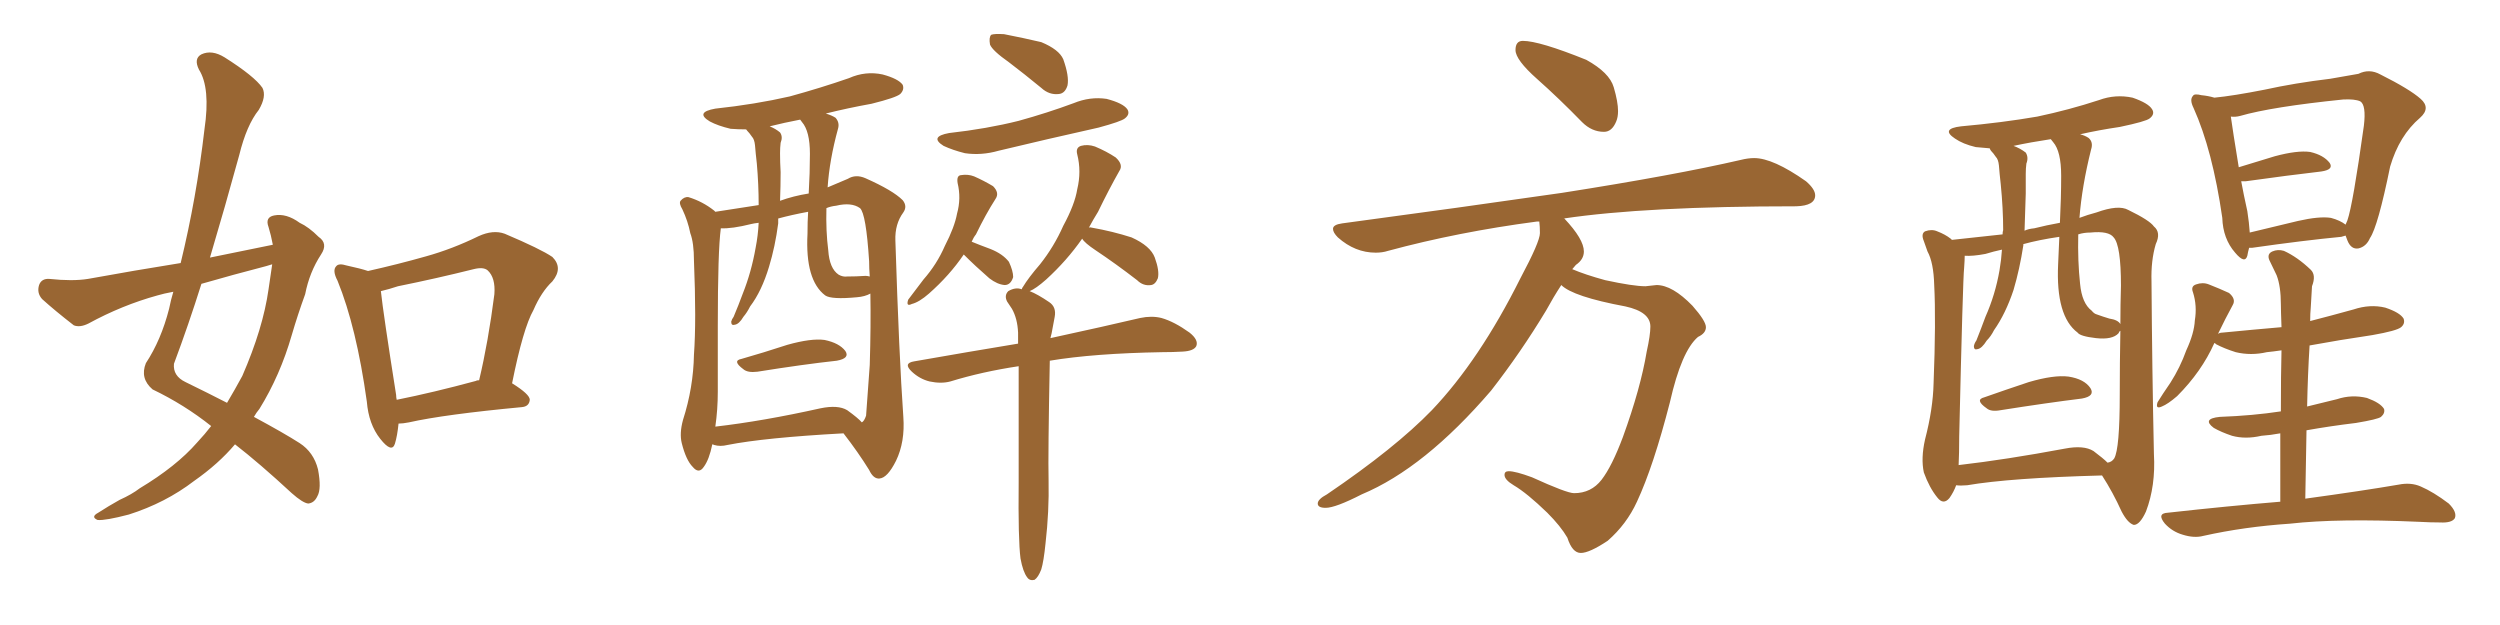 <svg xmlns="http://www.w3.org/2000/svg" xmlns:xlink="http://www.w3.org/1999/xlink" width="600" height="150"><path fill="#996633" padding="10" d="M65.48 58.74L65.48 58.74Q65.04 56.40 64.45 54.49L64.45 54.49Q63.57 52.15 65.77 51.71L65.77 51.71Q68.70 51.12 71.92 53.47L71.92 53.47Q74.12 54.49 76.46 56.84L76.46 56.84Q78.81 58.45 77.05 61.08L77.05 61.08Q74.27 65.33 73.24 70.61L73.24 70.61Q71.48 75.44 70.02 80.42L70.02 80.42Q67.24 90.09 62.26 98.14L62.26 98.14Q61.52 99.02 60.94 100.05L60.94 100.05Q68.26 104.00 71.92 106.35L71.92 106.35Q75.29 108.54 76.32 112.65L76.32 112.65Q77.20 117.33 76.17 119.09L76.17 119.09Q75.44 120.70 73.97 120.85L73.97 120.85Q72.66 120.70 70.02 118.36L70.02 118.36Q62.26 111.18 56.40 106.64L56.40 106.64Q52.44 111.33 46.58 115.43L46.58 115.43Q39.70 120.70 30.91 123.49L30.91 123.49Q25.34 124.95 23.44 124.80L23.44 124.80Q21.68 124.07 23.58 123.05L23.58 123.05Q26.07 121.44 28.71 119.97L28.71 119.97Q31.64 118.65 33.54 117.19L33.54 117.19Q42.33 111.91 47.31 106.20L47.31 106.20Q49.22 104.15 50.68 102.25L50.68 102.25Q44.24 97.12 36.62 93.46L36.62 93.46Q33.54 90.82 35.01 87.16L35.01 87.16Q38.67 81.59 40.58 74.12L40.58 74.12Q41.02 71.92 41.60 70.02L41.60 70.02Q39.26 70.46 37.79 70.90L37.79 70.90Q29.30 73.24 21.24 77.64L21.24 77.64Q19.19 78.66 17.72 78.08L17.72 78.08Q13.18 74.56 10.11 71.78L10.11 71.78Q8.79 70.31 9.38 68.41L9.38 68.41Q9.96 66.80 11.87 66.94L11.87 66.94Q17.43 67.53 21.09 66.94L21.09 66.94Q32.37 64.89 43.36 63.13L43.36 63.13Q47.17 47.46 49.07 31.05L49.07 31.05Q50.54 21.09 47.75 16.70L47.75 16.70Q46.44 14.06 48.34 13.04L48.34 13.04Q50.83 11.87 53.91 13.77L53.91 13.77Q61.08 18.31 62.99 21.09L62.99 21.09Q64.01 23.14 62.11 26.37L62.11 26.37Q59.18 30.03 57.42 37.21L57.42 37.21Q54.05 49.51 50.39 61.82L50.39 61.82Q58.30 60.21 65.48 58.74ZM63.87 63.87L63.87 63.87Q55.96 65.92 48.34 68.12L48.34 68.12Q45.26 77.93 41.75 87.30L41.75 87.30Q41.46 90.23 44.53 91.70L44.53 91.70Q49.95 94.34 54.49 96.68L54.49 96.68Q56.40 93.46 58.15 90.23L58.15 90.23Q63.13 78.81 64.45 69.43L64.45 69.43Q64.89 66.21 65.33 63.43L65.33 63.43Q64.45 63.72 63.87 63.87ZM95.65 101.66L95.65 101.66Q95.36 104.59 94.78 106.49L94.78 106.49Q94.04 108.84 91.26 105.32L91.26 105.32Q88.48 101.81 88.04 96.39L88.04 96.39Q85.55 78.52 81.01 67.38L81.01 67.38Q79.69 64.89 80.71 63.87L80.71 63.87Q81.30 63.13 83.20 63.72L83.20 63.72Q86.57 64.45 88.33 65.04L88.33 65.04Q95.51 63.43 102.25 61.52L102.25 61.52Q108.54 59.77 114.84 56.69L114.84 56.69Q118.36 55.08 121.14 56.10L121.14 56.10Q129.79 59.77 132.57 61.67L132.57 61.67Q135.21 64.31 132.57 67.53L132.57 67.53Q129.93 70.02 128.03 74.41L128.03 74.41Q125.54 78.81 122.90 91.99L122.90 91.99Q127.15 94.63 127.15 95.95L127.15 95.95Q127.00 97.56 125.24 97.71L125.24 97.71Q106.64 99.46 98.14 101.37L98.14 101.37Q96.68 101.66 95.65 101.66ZM114.26 91.41L114.26 91.41L114.26 91.41Q114.40 91.26 114.99 91.26L114.99 91.26Q117.19 82.03 118.65 70.61L118.65 70.61Q118.95 66.65 117.04 64.89L117.04 64.89Q116.02 64.01 113.67 64.60L113.67 64.60Q104.88 66.80 95.51 68.70L95.51 68.70Q93.31 69.43 91.41 69.87L91.41 69.87Q91.99 75.29 95.07 94.78L95.07 94.78Q95.07 95.36 95.21 95.95L95.21 95.95Q104.00 94.19 114.26 91.41ZM242.14 14.94L242.14 14.94Q238.18 12.16 237.60 10.69L237.60 10.69Q237.30 8.94 237.89 8.35L237.89 8.35Q238.62 8.06 240.97 8.20L240.97 8.20Q245.51 9.08 249.90 10.11L249.90 10.11Q254.15 11.87 255.18 14.21L255.18 14.21Q256.64 18.31 256.20 20.51L256.20 20.51Q255.62 22.41 254.15 22.56L254.15 22.56Q251.81 22.85 249.90 21.09L249.90 21.09Q245.80 17.72 242.14 14.94ZM227.78 31.93L227.78 31.93Q236.87 30.91 244.48 29.00L244.48 29.00Q251.37 27.10 257.67 24.76L257.67 24.76Q261.62 23.14 265.58 23.73L265.58 23.73Q269.53 24.76 270.56 26.22L270.56 26.22Q271.29 27.39 269.97 28.42L269.97 28.42Q269.09 29.15 263.67 30.62L263.67 30.62Q251.22 33.40 239.65 36.18L239.65 36.18Q235.55 37.35 231.59 36.77L231.59 36.77Q228.66 36.04 226.46 35.01L226.46 35.01Q222.95 32.81 227.78 31.93ZM231.30 61.08L231.30 61.08Q227.93 66.06 222.95 70.46L222.95 70.46Q220.61 72.51 218.85 72.95L218.85 72.95Q217.38 73.68 217.97 71.92L217.97 71.92Q219.29 70.17 221.63 67.09L221.63 67.09Q224.85 63.43 226.76 59.03L226.76 59.03Q229.10 54.49 229.69 51.27L229.69 51.27Q230.71 47.61 229.83 43.95L229.83 43.95Q229.54 42.19 230.57 42.04L230.57 42.04Q232.32 41.75 233.79 42.33L233.79 42.33Q236.13 43.36 238.33 44.68L238.33 44.68Q239.94 46.29 238.92 47.75L238.92 47.75Q236.57 51.42 234.23 56.25L234.23 56.25Q233.64 56.98 233.20 58.01L233.20 58.01Q234.96 58.74 237.74 59.77L237.74 59.77Q240.67 60.94 242.14 62.84L242.14 62.84Q243.16 65.04 243.16 66.50L243.16 66.50Q242.58 68.41 241.11 68.41L241.11 68.41Q239.36 68.26 237.45 66.80L237.45 66.80Q234.08 63.87 231.30 61.08ZM244.92 134.03L244.92 134.03Q244.34 129.49 244.48 115.72L244.48 115.72Q244.48 99.46 244.48 87.89L244.48 87.89Q235.69 89.21 228.08 91.55L228.08 91.55Q225.88 92.14 223.10 91.55L223.10 91.55Q220.75 90.97 218.85 89.21L218.85 89.21Q216.65 87.16 219.43 86.72L219.43 86.72Q232.76 84.38 244.34 82.47L244.34 82.47Q244.34 80.86 244.34 79.83L244.34 79.83Q244.19 76.46 242.87 74.12L242.87 74.12Q242.29 73.24 241.70 72.36L241.70 72.36Q240.97 70.90 241.99 69.87L241.99 69.87Q243.75 68.85 245.21 69.43L245.21 69.43Q245.36 68.99 245.51 68.85L245.51 68.85Q246.83 66.65 249.61 63.43L249.61 63.43Q252.98 59.18 255.18 54.20L255.18 54.20Q257.96 49.07 258.54 45.41L258.54 45.41Q259.57 41.16 258.54 37.06L258.54 37.06Q258.11 35.45 259.42 35.01L259.42 35.01Q261.04 34.57 262.79 35.16L262.79 35.16Q265.58 36.33 267.77 37.79L267.77 37.79Q269.68 39.55 268.65 41.02L268.65 41.02Q266.16 45.41 263.53 50.83L263.53 50.83Q262.35 52.73 261.33 54.64L261.33 54.64Q261.62 54.49 262.06 54.64L262.06 54.64Q267.04 55.52 271.58 56.98L271.58 56.98Q276.12 59.03 277.15 61.82L277.15 61.82Q278.32 65.04 277.88 66.80L277.88 66.80Q277.29 68.26 276.27 68.41L276.27 68.41Q274.37 68.70 272.90 67.24L272.90 67.24Q267.77 63.28 262.94 60.06L262.94 60.06Q260.30 58.30 259.72 57.28L259.72 57.28Q256.05 62.55 251.07 67.09L251.07 67.09Q248.58 69.29 247.12 69.87L247.12 69.87Q249.02 70.61 251.81 72.51L251.81 72.51Q253.56 73.68 253.13 76.03L253.13 76.03Q252.83 77.78 252.39 79.98L252.39 79.98Q252.25 80.57 252.10 81.15L252.10 81.15Q265.58 78.22 273.63 76.32L273.63 76.32Q276.42 75.73 278.76 76.32L278.76 76.32Q281.84 77.20 285.50 79.83L285.50 79.83Q287.70 81.59 287.11 83.06L287.11 83.06Q286.52 84.23 283.89 84.38L283.89 84.38Q281.54 84.52 278.91 84.52L278.91 84.52Q262.50 84.81 251.95 86.57L251.95 86.57Q251.51 109.13 251.66 115.28L251.66 115.28Q251.81 122.75 250.93 130.37L250.93 130.37Q250.49 134.77 249.90 136.67L249.90 136.67Q249.17 138.57 248.29 139.16L248.29 139.16Q247.12 139.45 246.53 138.57L246.53 138.57Q245.51 137.26 244.92 134.03ZM177.98 86.13L177.98 86.13Q183.11 84.67 188.96 82.76L188.96 82.76Q194.68 81.15 197.90 81.59L197.90 81.59Q201.42 82.32 202.88 84.23L202.88 84.23Q204.05 85.99 200.83 86.57L200.83 86.57Q192.77 87.45 181.79 89.21L181.79 89.21Q179.44 89.50 178.42 88.62L178.42 88.62Q175.63 86.57 177.98 86.13ZM170.95 106.64L170.95 106.64Q170.21 110.30 168.90 112.06L168.90 112.06Q167.72 113.82 166.26 112.06L166.26 112.06Q164.65 110.45 163.62 106.35L163.62 106.35Q163.04 104.00 163.92 100.78L163.92 100.78Q166.41 93.02 166.55 85.11L166.55 85.11Q167.14 77.05 166.55 62.55L166.55 62.55Q166.55 58.30 165.67 55.96L165.67 55.96Q165.09 53.03 163.77 50.24L163.77 50.24Q162.89 48.78 163.33 48.19L163.33 48.19Q164.21 47.17 165.23 47.31L165.23 47.31Q168.60 48.34 171.39 50.54L171.39 50.54Q171.53 50.68 171.68 50.83L171.68 50.83Q175.34 50.24 182.08 49.22L182.08 49.22Q182.08 44.24 181.64 39.26L181.64 39.26Q181.35 36.77 181.20 34.86L181.20 34.86Q181.05 33.40 180.47 32.81L180.47 32.81Q179.88 31.93 179.30 31.35L179.30 31.35Q179.15 31.05 179.00 31.05L179.00 31.05Q177.10 31.05 175.34 30.91L175.34 30.91Q172.27 30.18 170.36 29.15L170.36 29.15Q166.70 26.95 171.68 26.07L171.68 26.07Q181.20 25.05 189.55 23.14L189.55 23.14Q197.02 21.09 203.76 18.75L203.76 18.75Q207.71 16.99 211.82 17.87L211.82 17.87Q215.63 18.90 216.65 20.36L216.65 20.36Q217.09 21.53 216.06 22.56L216.06 22.56Q215.04 23.44 209.18 24.90L209.18 24.90Q203.47 25.93 198.19 27.25L198.19 27.25Q199.66 27.69 200.54 28.27L200.54 28.27Q201.56 29.44 201.12 30.91L201.12 30.91Q199.07 38.38 198.63 44.97L198.63 44.97Q201.12 43.95 203.47 42.92L203.47 42.92Q205.37 41.75 207.71 42.77L207.71 42.77Q214.31 45.70 216.65 48.05L216.65 48.05Q217.82 49.51 216.80 50.98L216.80 50.98Q214.75 53.76 214.89 57.71L214.89 57.71Q215.77 85.40 216.80 100.05L216.80 100.05Q217.24 106.05 215.04 110.60L215.04 110.60Q212.99 114.70 211.08 114.84L211.08 114.84Q209.62 114.99 208.59 112.79L208.59 112.79Q205.96 108.54 202.44 104.00L202.44 104.00Q183.54 105.03 174.61 106.79L174.61 106.79Q172.85 107.23 171.39 106.79L171.39 106.79Q171.09 106.64 170.95 106.64ZM203.32 98.44L203.32 98.44Q205.96 100.34 206.84 101.37L206.84 101.37Q207.42 101.07 207.86 99.76L207.86 99.76Q208.15 96.09 208.74 87.60L208.74 87.60Q209.03 78.08 208.89 70.46L208.89 70.46Q207.57 71.19 205.66 71.34L205.66 71.34Q199.51 71.92 198.05 70.90L198.05 70.90Q193.21 67.24 193.80 56.10L193.80 56.10Q193.80 53.17 193.95 50.83L193.95 50.83Q189.99 51.56 186.77 52.44L186.77 52.44Q186.77 53.03 186.77 53.61L186.77 53.61Q186.04 59.18 184.57 64.01L184.57 64.01Q182.81 69.87 180.03 73.54L180.03 73.54Q179.30 75 178.42 76.03L178.42 76.03Q177.39 77.78 176.37 77.93L176.37 77.93Q175.49 78.22 175.49 77.20L175.49 77.20Q175.63 76.61 176.07 76.03L176.07 76.03Q177.25 73.24 178.27 70.46L178.27 70.46Q180.32 65.33 181.35 59.47L181.35 59.47Q181.93 56.54 182.08 53.47L182.08 53.47Q180.91 53.61 180.32 53.76L180.32 53.76Q175.63 54.93 173.00 54.79L173.00 54.79Q172.27 60.21 172.27 78.22L172.27 78.22Q172.27 85.99 172.27 94.04L172.27 94.04Q172.27 98.29 171.68 102.39L171.68 102.39Q183.11 101.07 196.88 98.00L196.88 98.00Q201.12 97.12 203.32 98.44ZM207.71 66.21L207.71 66.21Q208.15 66.21 208.74 66.36L208.74 66.36Q208.59 64.45 208.59 62.70L208.59 62.70Q207.86 51.27 206.40 49.95L206.40 49.95Q204.35 48.49 200.68 49.37L200.68 49.37Q199.37 49.51 198.34 49.95L198.34 49.95Q198.19 55.52 198.78 60.06L198.78 60.06Q199.07 64.45 201.27 65.92L201.27 65.92Q202.29 66.50 203.32 66.36L203.32 66.36Q205.52 66.36 207.71 66.21ZM194.09 46.44L194.09 46.44L194.09 46.44Q194.38 41.46 194.38 36.91L194.38 36.91Q194.38 31.49 192.48 29.30L192.48 29.30Q192.19 28.86 192.04 28.71L192.04 28.71Q188.23 29.44 184.72 30.32L184.72 30.32Q186.18 30.91 187.21 31.79L187.21 31.79Q187.94 32.81 187.35 34.28L187.35 34.28Q187.21 35.45 187.21 36.77L187.21 36.77Q187.21 38.96 187.35 41.31L187.35 41.31Q187.35 44.68 187.21 48.19L187.21 48.19Q190.43 47.02 194.09 46.44ZM384.96 31.64L384.96 31.64Q382.03 31.64 379.69 29.30L379.69 29.30Q374.12 23.58 368.92 18.97Q363.72 14.36 363.72 12.01L363.72 12.01Q363.72 9.81 365.48 9.81L365.48 9.81Q369.43 9.81 380.71 14.36L380.71 14.36Q386.28 17.43 387.30 20.95Q388.33 24.46 388.33 26.66L388.33 26.66Q388.33 28.13 387.89 29.15L387.89 29.15Q386.87 31.64 384.96 31.64ZM379.39 132.71L379.39 132.71Q377.34 132.71 376.17 129.05L376.17 129.05Q374.56 126.27 371.34 123.05L371.34 123.05Q366.50 118.36 363.28 116.46L363.28 116.46Q361.08 115.14 361.08 113.96L361.08 113.96Q361.08 113.09 362.11 113.09L362.11 113.09Q363.72 113.09 367.68 114.55L367.68 114.55Q376.03 118.36 377.78 118.36L377.78 118.36Q381.88 118.36 384.38 115.14Q386.87 111.91 389.50 104.88L389.50 104.88Q393.75 93.16 395.21 84.38L395.21 84.38Q396.09 80.42 396.09 78.37L396.09 78.37Q396.09 74.85 390.09 73.54L390.09 73.54Q377.49 71.19 374.71 68.41L374.71 68.41Q372.80 71.34 371.04 74.56L371.04 74.56Q365.04 84.52 357.86 93.75L357.86 93.75Q341.89 112.35 326.81 118.65L326.81 118.65Q320.51 121.88 318.16 121.88L318.16 121.88Q316.26 121.88 316.26 120.85L316.26 120.85Q316.26 119.82 318.46 118.65L318.46 118.65Q334.86 107.52 343.65 98.44L343.65 98.44Q355.08 86.43 364.89 66.80L364.89 66.80Q369.58 58.01 369.58 55.96L369.58 55.96Q369.58 54.35 369.43 53.17L369.43 53.17L368.85 53.17Q349.95 55.66 333.11 60.21L333.11 60.21Q331.79 60.64 330.18 60.64L330.18 60.64Q325.20 60.64 321.09 56.98L321.09 56.98Q319.92 55.81 319.92 54.93L319.92 54.93Q319.92 53.91 322.12 53.61L322.12 53.61Q350.54 49.80 374.85 46.29L374.85 46.29Q401.95 42.04 417.77 38.38L417.77 38.38Q419.53 37.94 421.00 37.94L421.00 37.94Q425.54 37.94 433.45 43.51L433.45 43.51Q435.64 45.41 435.64 46.88L435.64 46.88Q435.64 49.37 431.10 49.51L431.10 49.51Q394.92 49.51 375.29 52.44L375.29 52.44L375.44 52.44Q380.13 57.42 380.13 60.35L380.13 60.35Q380.13 62.26 378.22 63.57L378.22 63.57L377.34 64.60Q380.42 65.92 385.25 67.24L385.25 67.24Q391.99 68.70 394.92 68.70L394.92 68.70L397.56 68.41Q401.37 68.41 406.20 73.39L406.20 73.39Q409.42 77.05 409.42 78.52L409.42 78.52Q409.42 79.98 407.52 80.86L407.52 80.86Q403.56 84.23 400.78 96.53L400.78 96.53Q396.83 111.91 392.87 120.41L392.87 120.41Q390.38 125.83 385.84 129.79L385.84 129.79Q381.45 132.71 379.39 132.71ZM476.22 95.36L476.22 95.36Q481.20 93.60 486.91 91.70L486.91 91.70Q492.92 89.94 496.44 90.38L496.44 90.38Q500.24 90.97 501.71 93.16L501.71 93.16Q502.88 95.07 499.66 95.65L499.66 95.65Q491.31 96.68 480.18 98.44L480.18 98.44Q477.83 98.88 476.81 98.00L476.81 98.00Q473.88 95.95 476.22 95.36ZM504.49 114.11L504.49 114.11Q482.37 114.70 472.12 116.46L472.12 116.46Q470.51 116.60 469.48 116.46L469.48 116.46Q468.90 118.07 467.87 119.53L467.87 119.53Q466.41 121.29 464.94 119.38L464.94 119.38Q463.04 117.04 461.72 113.38L461.72 113.38Q460.99 110.01 462.01 105.47L462.01 105.47Q463.92 98.14 464.06 91.99L464.06 91.99Q464.65 76.90 464.21 68.41L464.21 68.41Q464.06 62.99 462.60 60.35L462.60 60.35Q462.16 59.18 461.72 57.86L461.72 57.86Q460.99 56.10 462.01 55.52L462.01 55.52Q463.62 54.93 464.94 55.52L464.94 55.52Q466.85 56.25 468.16 57.28L468.16 57.28Q468.31 57.42 468.46 57.57L468.46 57.57Q474.90 56.84 480.62 56.25L480.62 56.25Q480.62 55.66 480.76 55.22L480.76 55.22Q480.76 50.10 480.18 44.24L480.18 44.24Q479.88 41.60 479.74 39.70L479.74 39.70Q479.59 38.23 479.00 37.65L479.00 37.65Q478.42 36.77 477.83 36.18L477.83 36.18Q477.54 35.74 477.54 35.60L477.54 35.60Q475.63 35.45 474.17 35.30L474.17 35.30Q471.09 34.57 469.19 33.25L469.19 33.25Q465.67 30.91 470.65 30.32L470.65 30.32Q480.47 29.44 488.96 27.98L488.96 27.98Q496.58 26.37 503.76 24.02L503.76 24.02Q507.71 22.56 511.82 23.44L511.82 23.44Q515.63 24.76 516.50 26.22L516.50 26.22Q517.24 27.39 515.92 28.42L515.92 28.42Q515.04 29.15 508.74 30.47L508.74 30.47Q503.76 31.20 499.22 32.23L499.22 32.23Q500.39 32.52 501.27 33.11L501.27 33.11Q502.44 34.13 501.86 35.89L501.86 35.89Q499.66 44.68 499.07 52.29L499.07 52.29Q500.98 51.56 503.17 50.98L503.17 50.98Q508.45 49.07 510.79 50.39L510.79 50.39Q515.92 52.88 516.94 54.35L516.94 54.35Q518.70 55.81 517.38 58.59L517.38 58.59Q516.21 62.55 516.36 67.53L516.36 67.53Q516.50 88.33 516.94 108.98L516.94 108.98Q517.38 116.60 515.04 122.75L515.04 122.75Q513.57 125.98 512.11 125.98L512.11 125.98Q510.64 125.54 509.18 122.75L509.18 122.75Q507.13 118.21 504.49 114.11ZM470.21 104.74L470.21 104.74Q470.21 108.84 470.07 111.62L470.07 111.62Q481.49 110.30 495.56 107.67L495.56 107.67Q500.10 106.79 502.44 108.25L502.44 108.25Q504.79 110.01 505.81 111.04L505.81 111.04Q506.84 110.89 507.42 110.01L507.42 110.01Q508.74 107.67 508.74 94.78L508.74 94.78Q508.74 87.01 508.89 79.39L508.89 79.39Q508.59 79.54 508.45 79.98L508.45 79.98Q506.98 81.59 503.03 81.15L503.03 81.15Q499.22 80.71 498.63 79.83L498.63 79.83Q493.36 75.88 493.95 63.43L493.95 63.43Q494.09 59.91 494.24 56.84L494.24 56.84Q489.26 57.57 485.60 58.59L485.60 58.59Q485.60 58.74 485.60 58.89L485.60 58.89Q484.72 64.60 483.25 69.58L483.25 69.58Q481.35 75.29 478.56 79.25L478.56 79.25Q477.83 80.71 476.81 81.74L476.81 81.74Q475.63 83.64 474.61 83.79L474.61 83.79Q473.73 84.08 473.73 83.06L473.73 83.06Q473.88 82.32 474.32 81.74L474.32 81.74Q475.49 78.81 476.51 76.03L476.51 76.03Q478.86 70.75 479.88 64.89L479.88 64.89Q480.32 62.26 480.47 59.91L480.47 59.91Q478.42 60.35 476.51 60.94L476.51 60.94Q473.44 61.52 471.53 61.38L471.53 61.38Q471.53 62.40 471.39 64.31L471.39 64.31Q471.09 66.80 470.21 104.74ZM499.22 68.12L499.22 68.12Q499.66 72.80 502.00 74.56L502.00 74.56Q502.59 75.29 503.17 75.44L503.17 75.44Q504.79 76.03 506.25 76.46L506.25 76.46Q508.30 76.76 508.89 77.78L508.89 77.78Q508.89 73.10 509.03 68.55L509.03 68.55Q509.03 58.89 507.28 56.98L507.28 56.98Q506.10 55.37 501.71 55.81L501.71 55.81Q500.10 55.81 498.78 56.25L498.78 56.25Q498.63 62.70 499.22 68.12ZM488.23 54.79L488.23 54.79Q491.16 54.05 494.38 53.47L494.38 53.47Q494.68 47.46 494.68 42.19L494.68 42.19Q494.68 36.33 492.77 34.13L492.77 34.13Q492.33 33.54 492.19 33.40L492.19 33.40Q487.35 34.13 483.25 35.01L483.25 35.01Q484.86 35.60 486.18 36.62L486.18 36.62Q486.91 37.79 486.33 39.26L486.33 39.26Q486.18 40.43 486.18 41.75L486.18 41.75Q486.18 44.09 486.18 46.44L486.18 46.44Q486.04 50.83 485.89 55.37L485.89 55.37Q486.77 54.93 488.23 54.79ZM562.94 56.54L562.94 56.54Q562.50 56.69 561.91 56.84L561.91 56.84Q552.83 57.71 540.53 59.47L540.53 59.47Q539.94 59.47 539.79 59.47L539.79 59.47Q539.50 60.50 539.36 61.38L539.36 61.38Q538.77 63.43 536.43 60.64L536.43 60.64Q533.50 57.28 533.35 52.29L533.35 52.29Q531.01 36.04 526.46 25.93L526.46 25.93Q525.44 23.88 526.32 23.00L526.32 23.00Q526.61 22.41 528.37 22.85L528.37 22.85Q529.98 23.00 531.45 23.44L531.45 23.44Q535.99 23.00 543.46 21.53L543.46 21.53Q550.78 19.92 559.28 18.90L559.28 18.90Q562.79 18.31 566.02 17.72L566.02 17.72Q568.65 16.41 571.29 17.87L571.29 17.87Q578.32 21.39 580.96 23.73L580.96 23.73Q583.45 25.93 580.81 28.27L580.81 28.27Q575.83 32.52 573.63 39.99L573.63 39.99Q570.70 54.35 568.80 57.13L568.80 57.13Q567.92 59.18 566.02 59.62L566.02 59.62Q564.26 59.91 563.38 57.71L563.38 57.71Q563.09 56.98 562.94 56.54ZM539.36 50.68L539.36 50.68Q539.79 53.47 539.94 55.81L539.94 55.81Q545.36 54.49 551.51 53.03L551.51 53.03Q556.64 51.86 559.42 52.29L559.42 52.29Q561.62 52.88 562.94 53.91L562.94 53.91Q563.23 53.32 563.38 52.88L563.38 52.88Q564.70 49.07 567.33 30.18L567.33 30.18Q567.92 25.20 566.46 24.32L566.46 24.32Q565.14 23.73 562.35 23.88L562.35 23.88Q545.21 25.63 537.60 27.83L537.60 27.83Q536.43 28.13 535.40 27.98L535.40 27.98Q535.84 31.20 537.30 40.14L537.30 40.14Q541.11 38.96 545.95 37.50L545.95 37.50Q551.37 36.04 554.44 36.47L554.44 36.47Q557.67 37.21 559.13 39.11L559.13 39.11Q560.16 40.72 557.08 41.16L557.08 41.16Q549.46 42.04 538.92 43.51L538.92 43.51Q538.33 43.51 537.89 43.51L537.89 43.51Q538.48 46.73 539.36 50.68ZM553.27 119.68L553.27 119.68L553.27 119.68Q567.19 117.77 575.68 116.31L575.68 116.31Q578.61 115.72 580.96 116.75L580.96 116.75Q584.03 118.07 587.70 120.85L587.70 120.85Q589.75 122.90 589.16 124.37L589.16 124.37Q588.43 125.54 585.64 125.39L585.64 125.39Q583.30 125.39 580.66 125.24L580.66 125.24Q561.18 124.37 549.61 125.68L549.61 125.68Q538.62 126.42 528.81 128.61L528.81 128.61Q526.61 129.20 523.83 128.32L523.83 128.32Q521.34 127.59 519.58 125.68L519.58 125.68Q517.53 123.19 520.31 123.05L520.31 123.05Q534.81 121.44 547.27 120.41L547.27 120.41Q547.27 111.18 547.27 104.00L547.27 104.00Q544.92 104.44 542.72 104.59L542.72 104.59Q538.92 105.47 535.69 104.59L535.69 104.59Q533.06 103.71 531.30 102.69L531.30 102.69Q528.37 100.49 532.76 100.05L532.76 100.05Q540.67 99.76 547.41 98.73L547.41 98.73Q547.41 89.79 547.56 84.08L547.56 84.08Q545.51 84.38 544.04 84.52L544.04 84.52Q540.23 85.40 536.57 84.52L536.57 84.52Q533.79 83.64 531.88 82.62L531.88 82.62Q531.59 82.32 531.45 82.32L531.45 82.32Q528.37 89.21 522.51 95.07L522.51 95.07Q520.31 96.97 518.85 97.56L518.85 97.56Q517.24 98.29 517.82 96.53L517.82 96.53Q518.99 94.63 520.90 91.85L520.90 91.85Q523.24 88.18 524.71 84.08L524.71 84.08Q526.61 79.98 526.76 76.90L526.76 76.90Q527.34 73.39 526.32 70.17L526.32 70.17Q525.73 68.70 527.05 68.26L527.05 68.26Q528.66 67.68 530.13 68.26L530.13 68.26Q532.76 69.29 534.96 70.31L534.96 70.31Q536.72 71.78 535.84 73.24L535.84 73.24Q534.08 76.46 532.32 80.13L532.32 80.13Q532.76 79.83 533.35 79.83L533.35 79.83Q540.82 79.10 547.56 78.52L547.56 78.52Q547.41 74.41 547.41 73.10L547.41 73.10Q547.41 68.70 546.39 66.06L546.39 66.06Q545.51 64.31 544.63 62.40L544.63 62.40Q544.04 60.94 545.36 60.35L545.36 60.35Q546.68 59.77 548.14 60.21L548.14 60.21Q551.37 61.67 554.59 64.75L554.59 64.75Q555.91 66.06 554.88 68.70L554.88 68.70Q554.74 70.90 554.59 73.68L554.59 73.68Q554.44 75.29 554.44 77.05L554.44 77.05Q559.57 75.73 564.84 74.27L564.84 74.27Q568.80 72.95 572.46 73.83L572.46 73.83Q575.98 75 576.86 76.46L576.86 76.46Q577.29 77.64 576.27 78.52L576.27 78.52Q575.24 79.39 569.38 80.42L569.38 80.42Q561.47 81.59 554.30 82.91L554.30 82.91Q553.86 89.94 553.71 97.56L553.71 97.56Q557.23 96.68 560.89 95.80L560.89 95.80Q564.40 94.63 568.07 95.51L568.07 95.51Q571.29 96.68 572.17 98.14L572.17 98.14Q572.46 99.17 571.44 100.05L571.44 100.05Q570.70 100.63 565.43 101.51L565.43 101.51Q559.28 102.25 553.56 103.27L553.56 103.27Q553.42 110.89 553.27 119.68Z"/></svg>